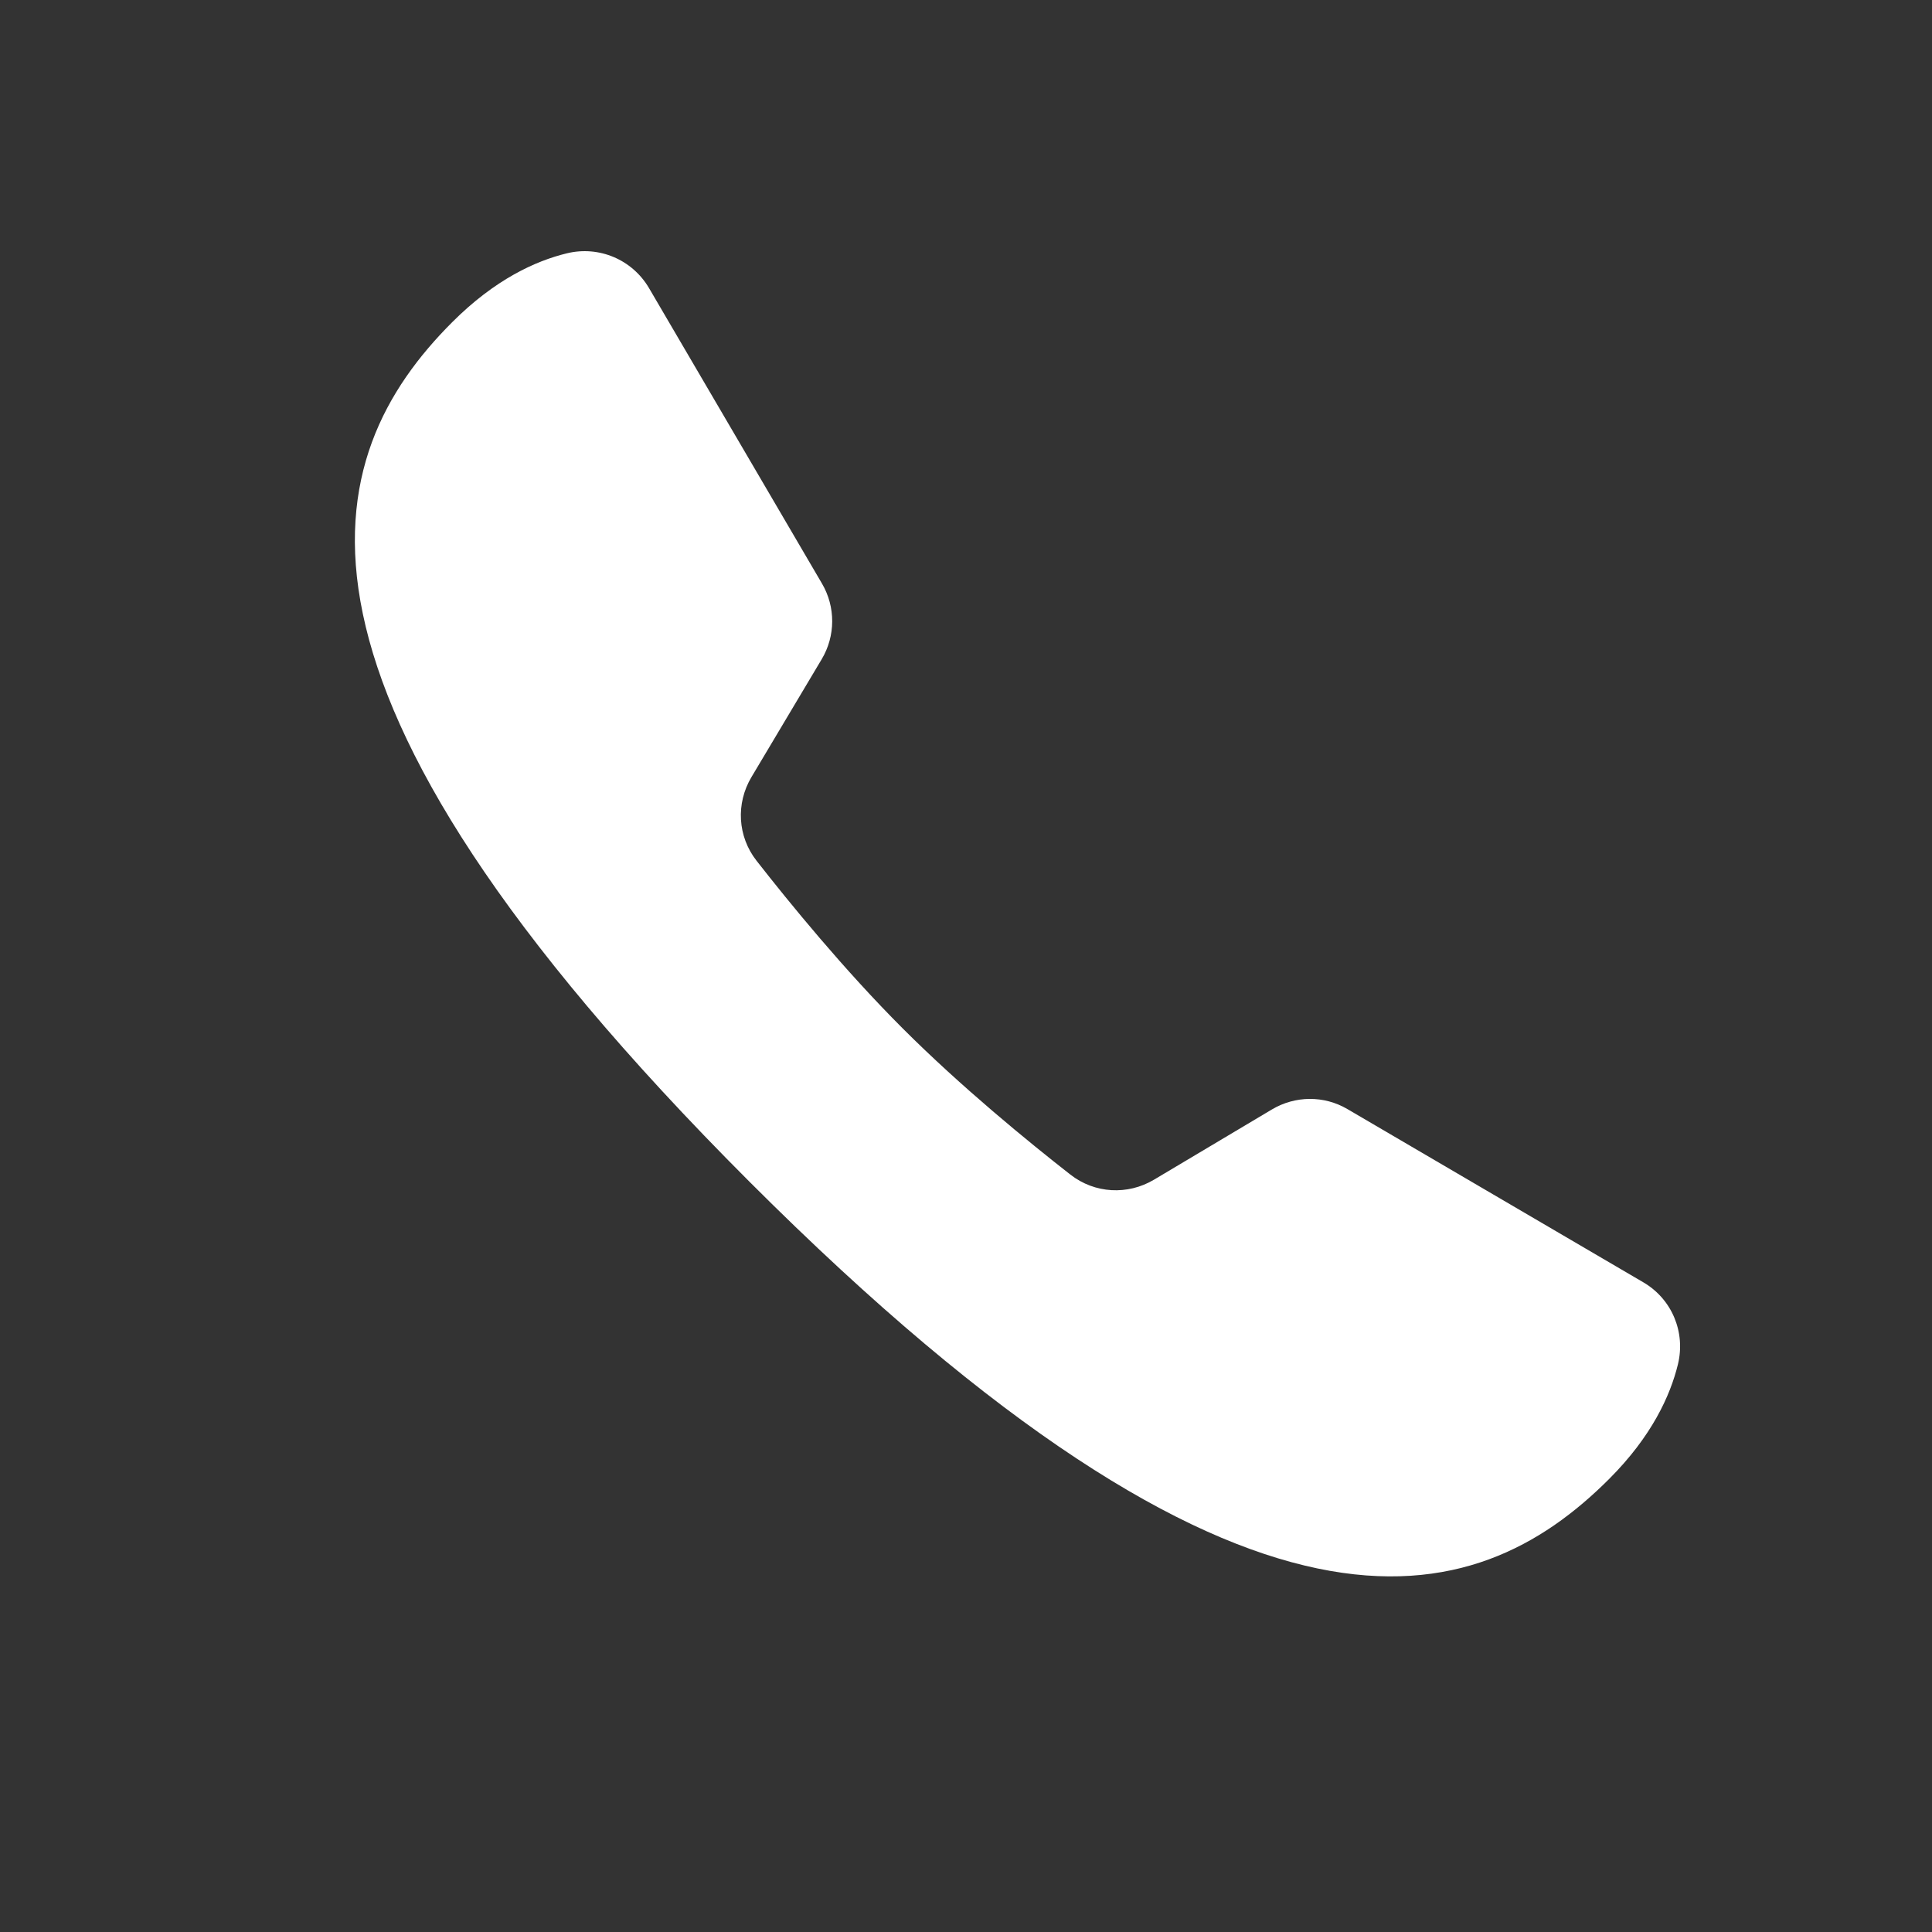 <svg xmlns="http://www.w3.org/2000/svg" xmlns:xlink="http://www.w3.org/1999/xlink" width="529" viewBox="0 0 396.75 396.75" height="529" preserveAspectRatio="xMidYMid meet"><rect x="0" y="0" width="396.75" height="396.75" fill="#333333" stroke="none"/><path fill="#ffffff" d="M 276.688 227.75 C 271.883 224.934 265.977 224.992 261.199 227.832 L 236.988 242.254 C 231.57 245.484 224.801 245.105 219.832 241.227 C 211.242 234.516 197.41 223.227 185.379 211.195 C 173.344 199.16 162.055 185.328 155.348 176.738 C 151.465 171.77 151.086 165.004 154.316 159.582 L 168.742 135.375 C 171.594 130.594 171.617 124.641 168.801 119.84 L 133.281 59.164 C 129.836 53.293 122.996 50.406 116.383 52.027 C 109.957 53.59 101.617 57.398 92.871 66.156 C 65.492 93.535 50.953 139.715 153.914 242.68 C 256.879 345.645 303.047 331.113 330.441 303.723 C 339.207 294.957 343.008 286.602 344.578 280.164 C 346.176 273.562 343.336 266.77 337.48 263.34 C 322.855 254.785 291.312 236.316 276.688 227.75 Z M 276.688 227.75 " fill-opacity="1" fill-rule="nonzero"></path></svg>